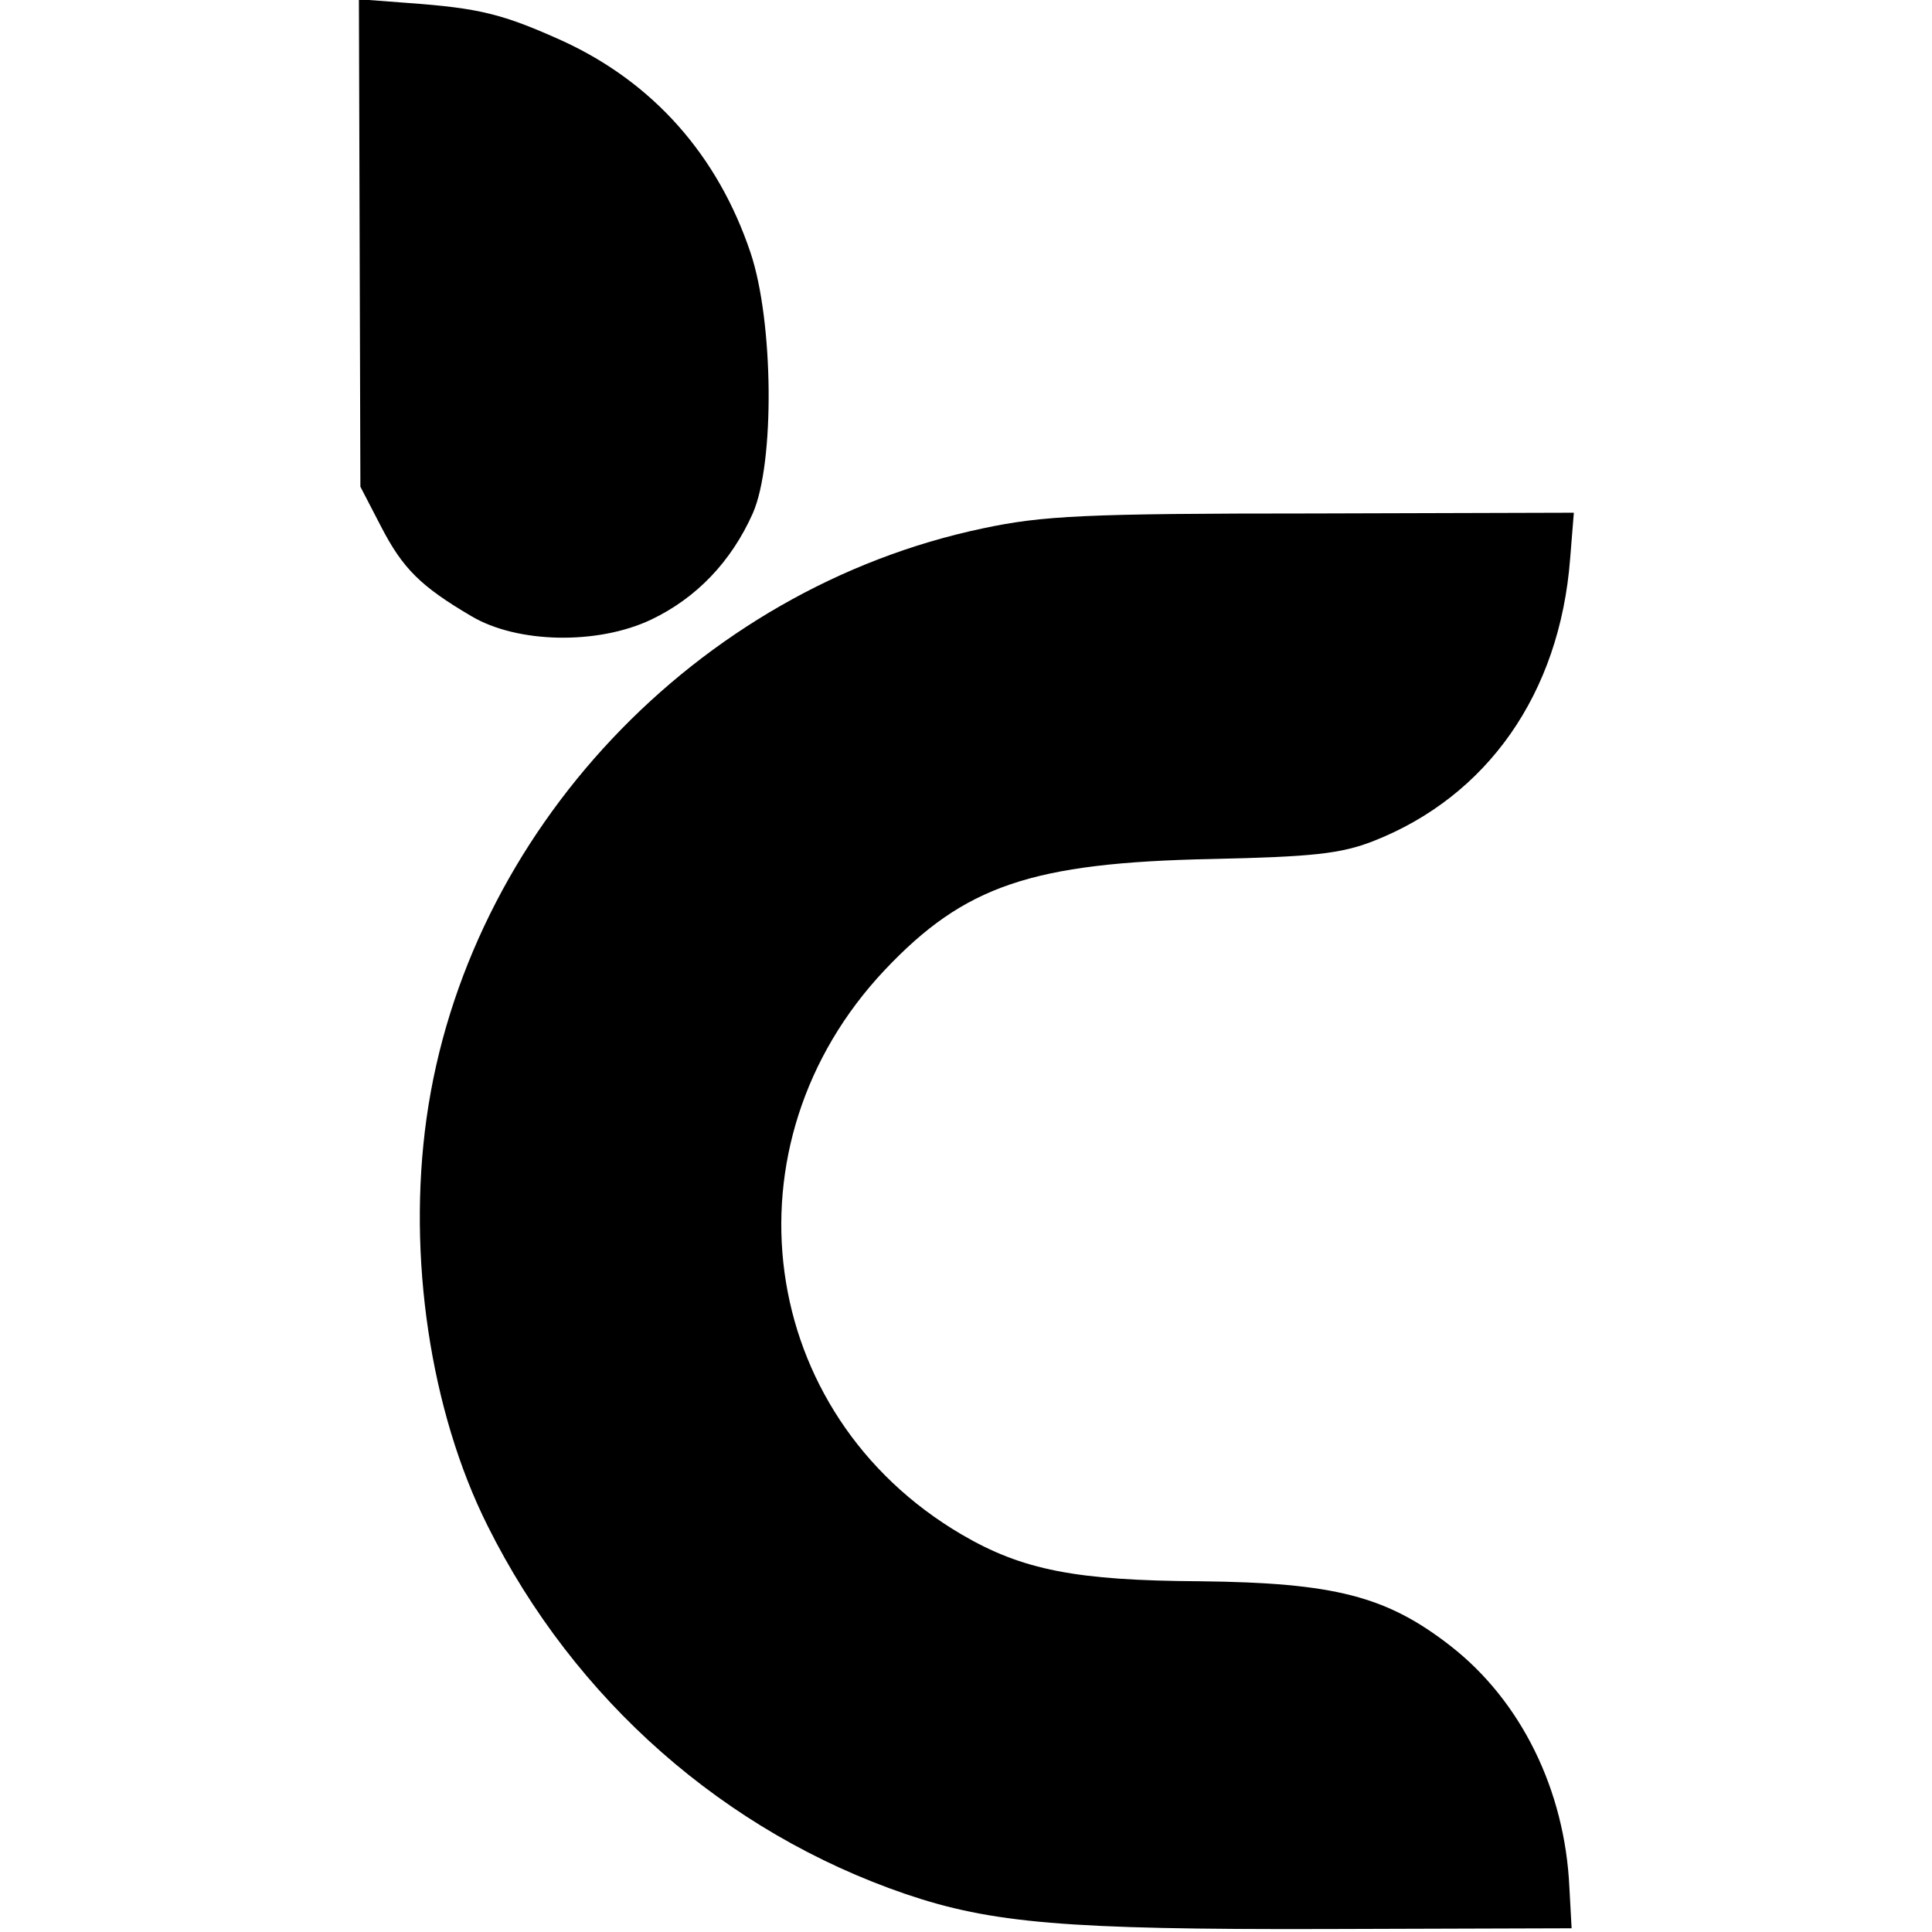 <?xml version="1.0" standalone="no"?>
<!DOCTYPE svg PUBLIC "-//W3C//DTD SVG 20010904//EN"
 "http://www.w3.org/TR/2001/REC-SVG-20010904/DTD/svg10.dtd">
<svg version="1.0" xmlns="http://www.w3.org/2000/svg"
 width="260pt" height="260pt" viewBox="0 0 260 260"
 preserveAspectRatio="xMidYMid meet">
<g transform="translate(0,260) scale(0.1,-0.1)"
fill="#000000" stroke="none">
<path d="M484 2273 l1 -328 28 -54 c29 -56 53 -80 121 -120 62 -37 170 -39
242 -5 61 29 108 78 137 143 30 68 28 259 -3 351 -44 131 -131 229 -253 285
-80 36 -111 44 -208 51 l-66 5 1 -328z"/>
<path d="M1323 1889 c-386 -81 -695 -409 -749 -794 -26 -186 5 -394 82 -548
117 -235 320 -413 563 -496 115 -39 214 -48 566 -47 l330 1 -3 55 c-6 131 -65
251 -160 325 -86 67 -156 85 -337 87 -167 1 -239 15 -321 63 -276 162 -325
525 -103 760 107 113 197 144 440 149 136 3 173 7 217 24 153 60 251 198 265
380 l5 62 -351 -1 c-307 0 -364 -3 -444 -20z"/>
</g>
</svg>
